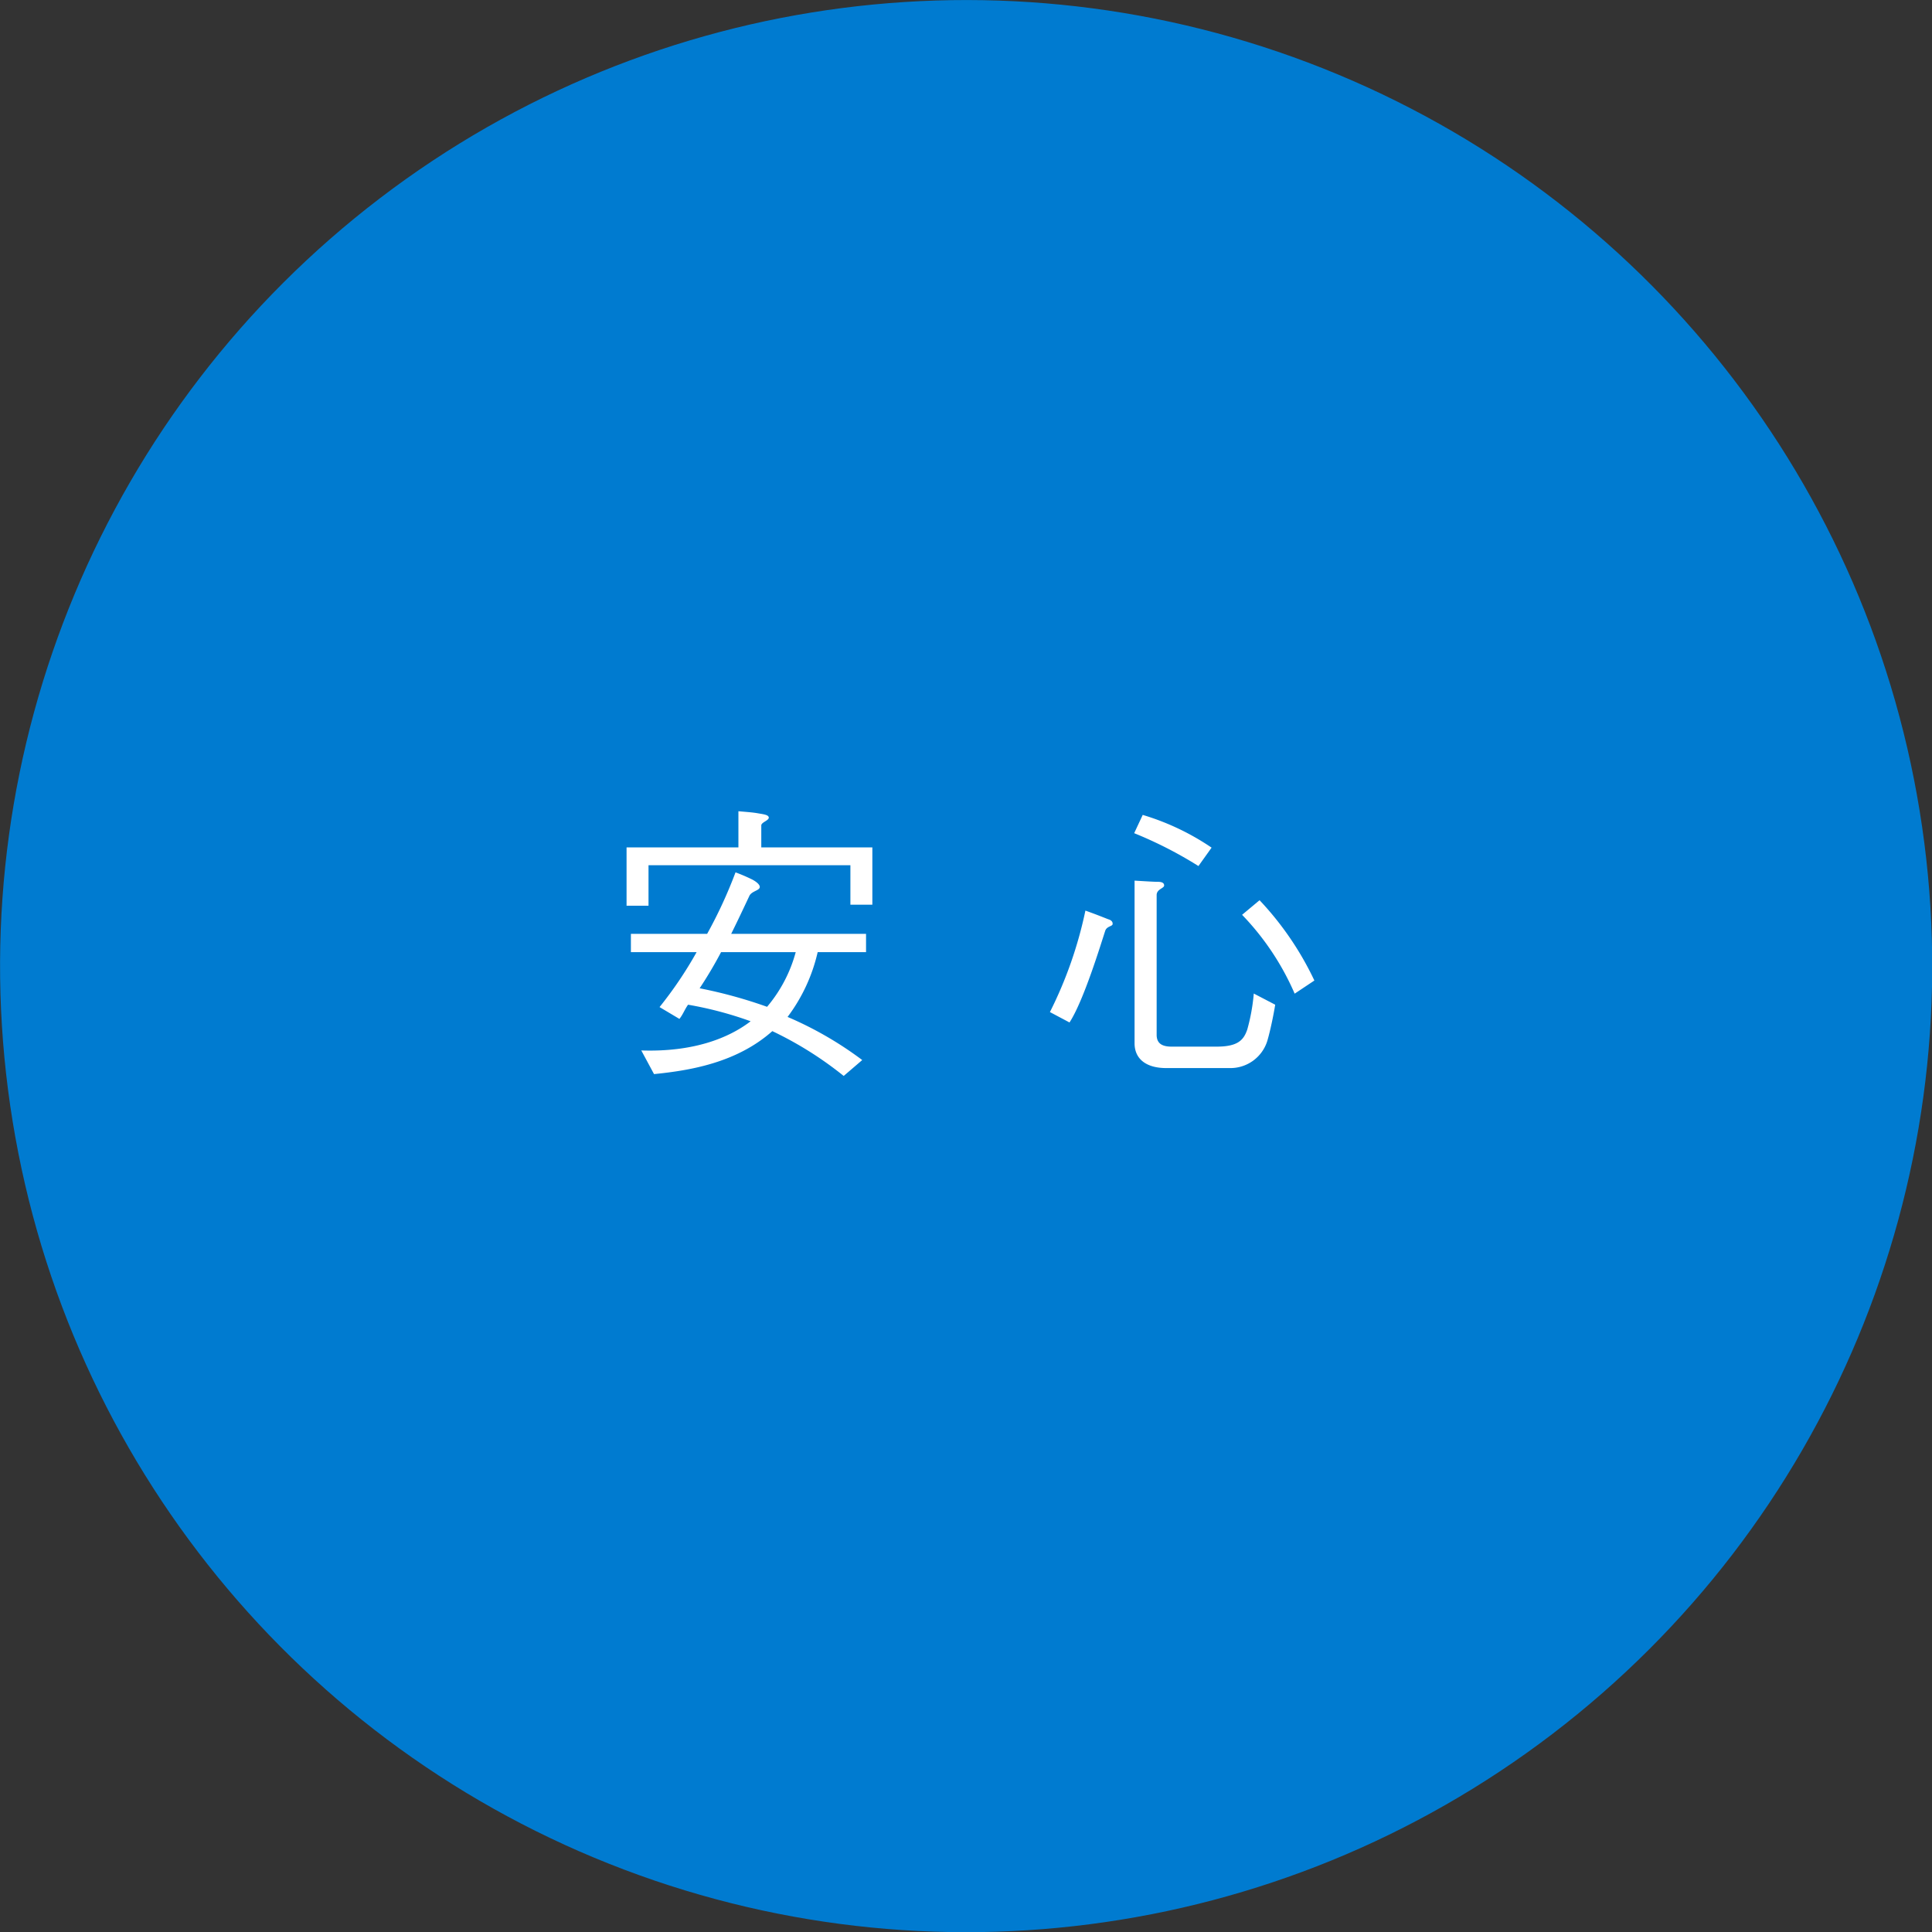 <svg id="レイヤー_1" data-name="レイヤー 1" xmlns="http://www.w3.org/2000/svg" viewBox="0 0 146.99 146.99"><rect x="0" y="0" width="146.99" height="146.99" fill="#333333" stroke="none"/><defs><style>.cls-1{fill:#007bd0;}.cls-2{fill:#fff;}</style></defs><title>アートボード 2</title><circle class="cls-1" cx="73.5" cy="73.5" r="73.5" transform="translate(-22.63 113.03) rotate(-67.35)"/><path class="cls-2" d="M56.18,61.72c.8.07,1.1.09,1.5.16s.81.11.81.33-.57.35-.57.59v1.67h8.45v4.36H64.7v-3H49.34v3.08H47.67V64.47h8.51Zm-7.39,18.2c3.89.13,6.6-.9,8.32-2.22a27.8,27.8,0,0,0-4.76-1.26c-.26.36-.39.75-.66,1.08l-1.51-.9A30.27,30.27,0,0,0,53,72.44H48V71.05h5.8a35.06,35.06,0,0,0,2.16-4.68,13.46,13.46,0,0,1,1.28.55c.28.15.64.41.55.63s-.64.27-.79.64c-.47,1-.88,1.87-1.37,2.86H65.89v1.39H62.21a13,13,0,0,1-2.29,4.93,27.36,27.36,0,0,1,5.68,3.28l-1.41,1.21a27.38,27.38,0,0,0-5.43-3.41c-2.75,2.44-6.34,3-9,3.27Zm6.07-7.48a31.17,31.17,0,0,1-1.63,2.75,35.7,35.7,0,0,1,5.13,1.41,10.78,10.78,0,0,0,2.18-4.16Z"/><path class="cls-2" d="M79.88,77a31.6,31.6,0,0,0,2.7-7.72c.84.3,1.28.48,1.74.66.22.06.35.19.33.37s-.46.15-.57.53c-.31.94-1.63,5.3-2.71,6.95ZM86.94,62a19,19,0,0,1,5.24,2.49l-1,1.4a31.19,31.19,0,0,0-4.89-2.5Zm-.62,5c1,.06,1.48.09,1.76.09s.49.06.49.28-.57.27-.57.73V78.73c0,.64.39.9,1.14.9h3.41c1.61,0,2.07-.48,2.35-1.32a14.79,14.79,0,0,0,.49-2.72l1.63.85c-.14.86-.38,2-.6,2.75a2.94,2.94,0,0,1-2.88,2.07H88.72c-1.5,0-2.4-.68-2.4-1.89Zm9.51,1.49A23.52,23.52,0,0,1,100,74.6l-1.5,1a20.15,20.15,0,0,0-4-6Z"/></svg>